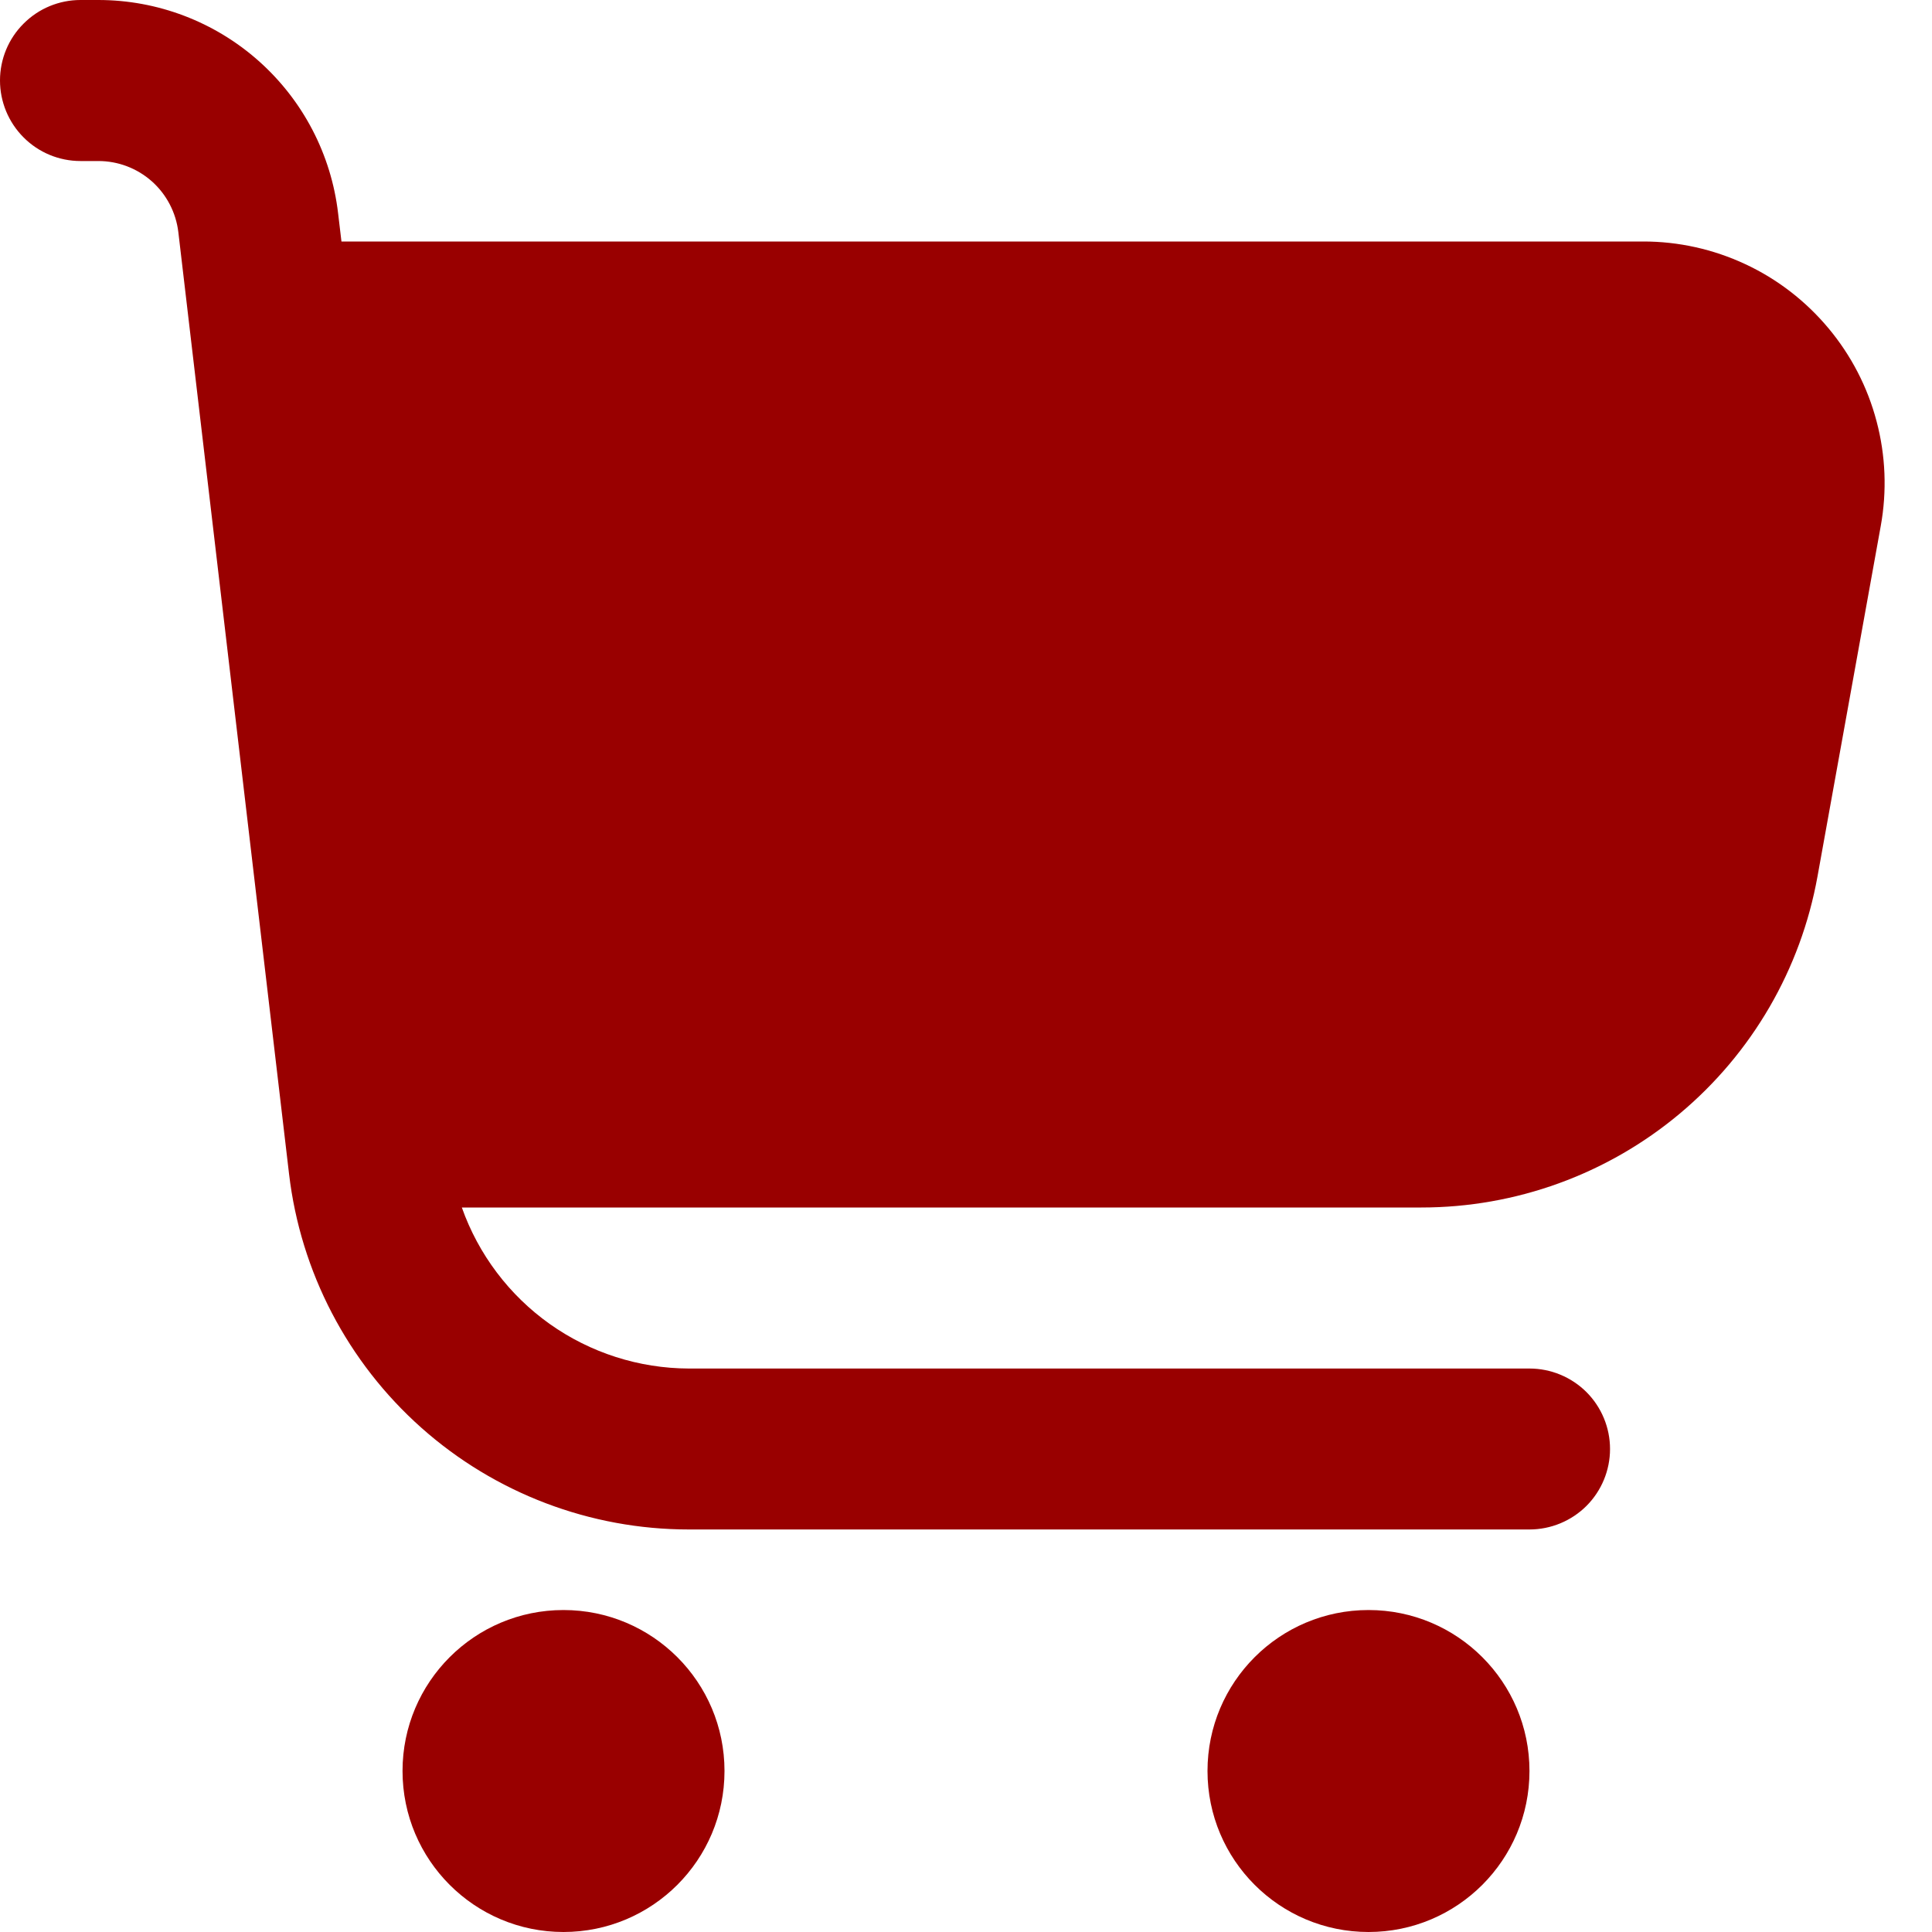 <svg width="23" height="23" viewBox="0 0 23 23" fill="none" xmlns="http://www.w3.org/2000/svg">
<g clip-path="url(#clip0_0_539)">
<path d="M21.767 3.907C21.497 3.584 21.16 3.323 20.778 3.145C20.397 2.967 19.981 2.874 19.56 2.875H4.065L4.025 2.539C3.943 1.839 3.607 1.195 3.081 0.727C2.555 0.259 1.875 0 1.171 0L0.958 0C0.704 0 0.46 0.101 0.281 0.281C0.101 0.46 0 0.704 0 0.958C0 1.212 0.101 1.456 0.281 1.636C0.46 1.816 0.704 1.917 0.958 1.917H1.171C1.406 1.917 1.632 2.003 1.808 2.159C1.983 2.315 2.095 2.53 2.123 2.763L3.441 13.975C3.578 15.142 4.139 16.217 5.016 16.997C5.893 17.777 7.026 18.208 8.2 18.208H18.208C18.462 18.208 18.706 18.107 18.886 17.928C19.066 17.748 19.167 17.504 19.167 17.25C19.167 16.996 19.066 16.752 18.886 16.572C18.706 16.393 18.462 16.292 18.208 16.292H8.2C7.607 16.29 7.029 16.105 6.545 15.762C6.062 15.419 5.696 14.934 5.498 14.375H16.921C18.045 14.375 19.133 13.98 19.994 13.26C20.857 12.539 21.438 11.539 21.637 10.433L22.39 6.261C22.465 5.847 22.448 5.421 22.34 5.015C22.233 4.608 22.037 4.23 21.767 3.907Z" fill="#990000"/>
<path d="M6.708 23C7.767 23 8.625 22.142 8.625 21.083C8.625 20.025 7.767 19.167 6.708 19.167C5.65 19.167 4.792 20.025 4.792 21.083C4.792 22.142 5.65 23 6.708 23Z" fill="#990000"/>
<path d="M16.292 23C17.35 23 18.208 22.142 18.208 21.083C18.208 20.025 17.35 19.167 16.292 19.167C15.233 19.167 14.375 20.025 14.375 21.083C14.375 22.142 15.233 23 16.292 23Z" fill="#990000"/>
</g>
<defs>
<clipPath id="clip0_0_539">
<rect width="23" height="23" fill="white"/>
</clipPath>
</defs>
</svg>
